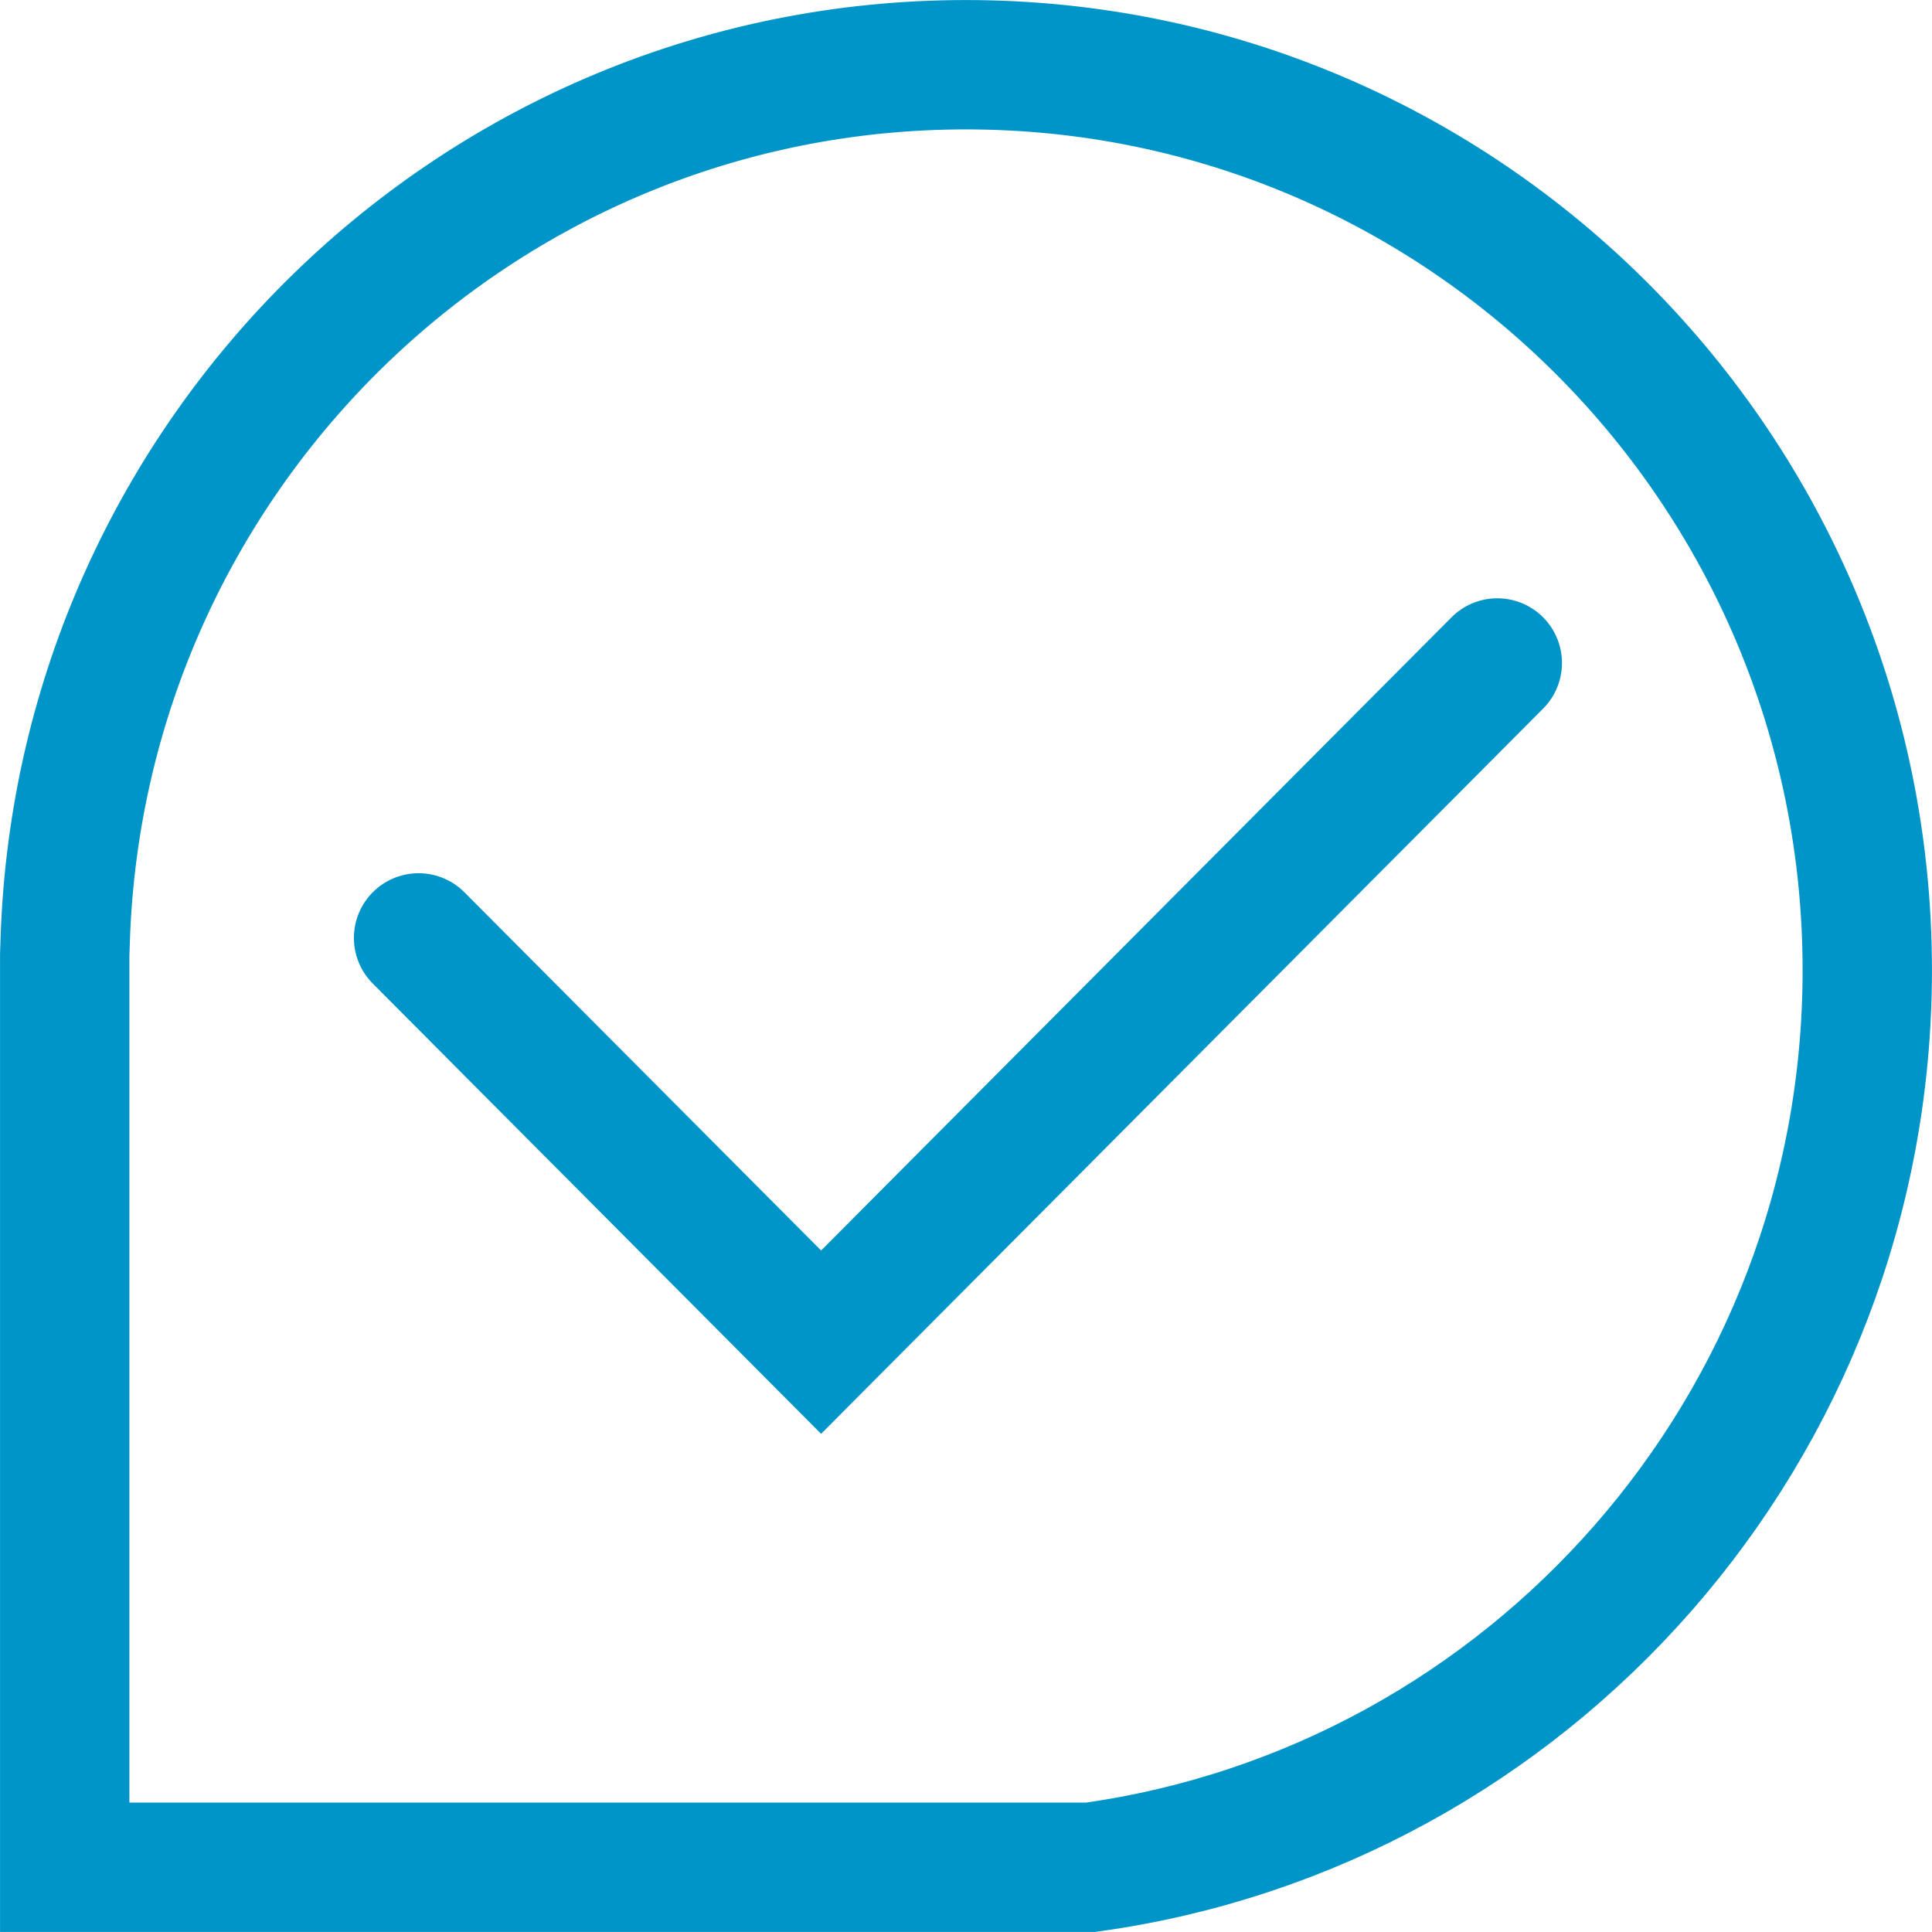 <svg width="20" height="20" viewBox="0 0 20 20" fill="none" xmlns="http://www.w3.org/2000/svg">
<path d="M0.67 9.888L0.675 9.731C0.839 4.696 4.954 0.67 10 0.67C15.15 0.67 19.33 4.864 19.33 10.044C19.33 14.785 15.829 18.701 11.288 19.33H0.67V9.888Z" stroke="#0095C8" stroke-width="1.339"/>
<path d="M4.333 9.709L8.5 13.894L15.5 6.863" stroke="#0095C8" stroke-width="1.339" stroke-linecap="round"/>
</svg>
